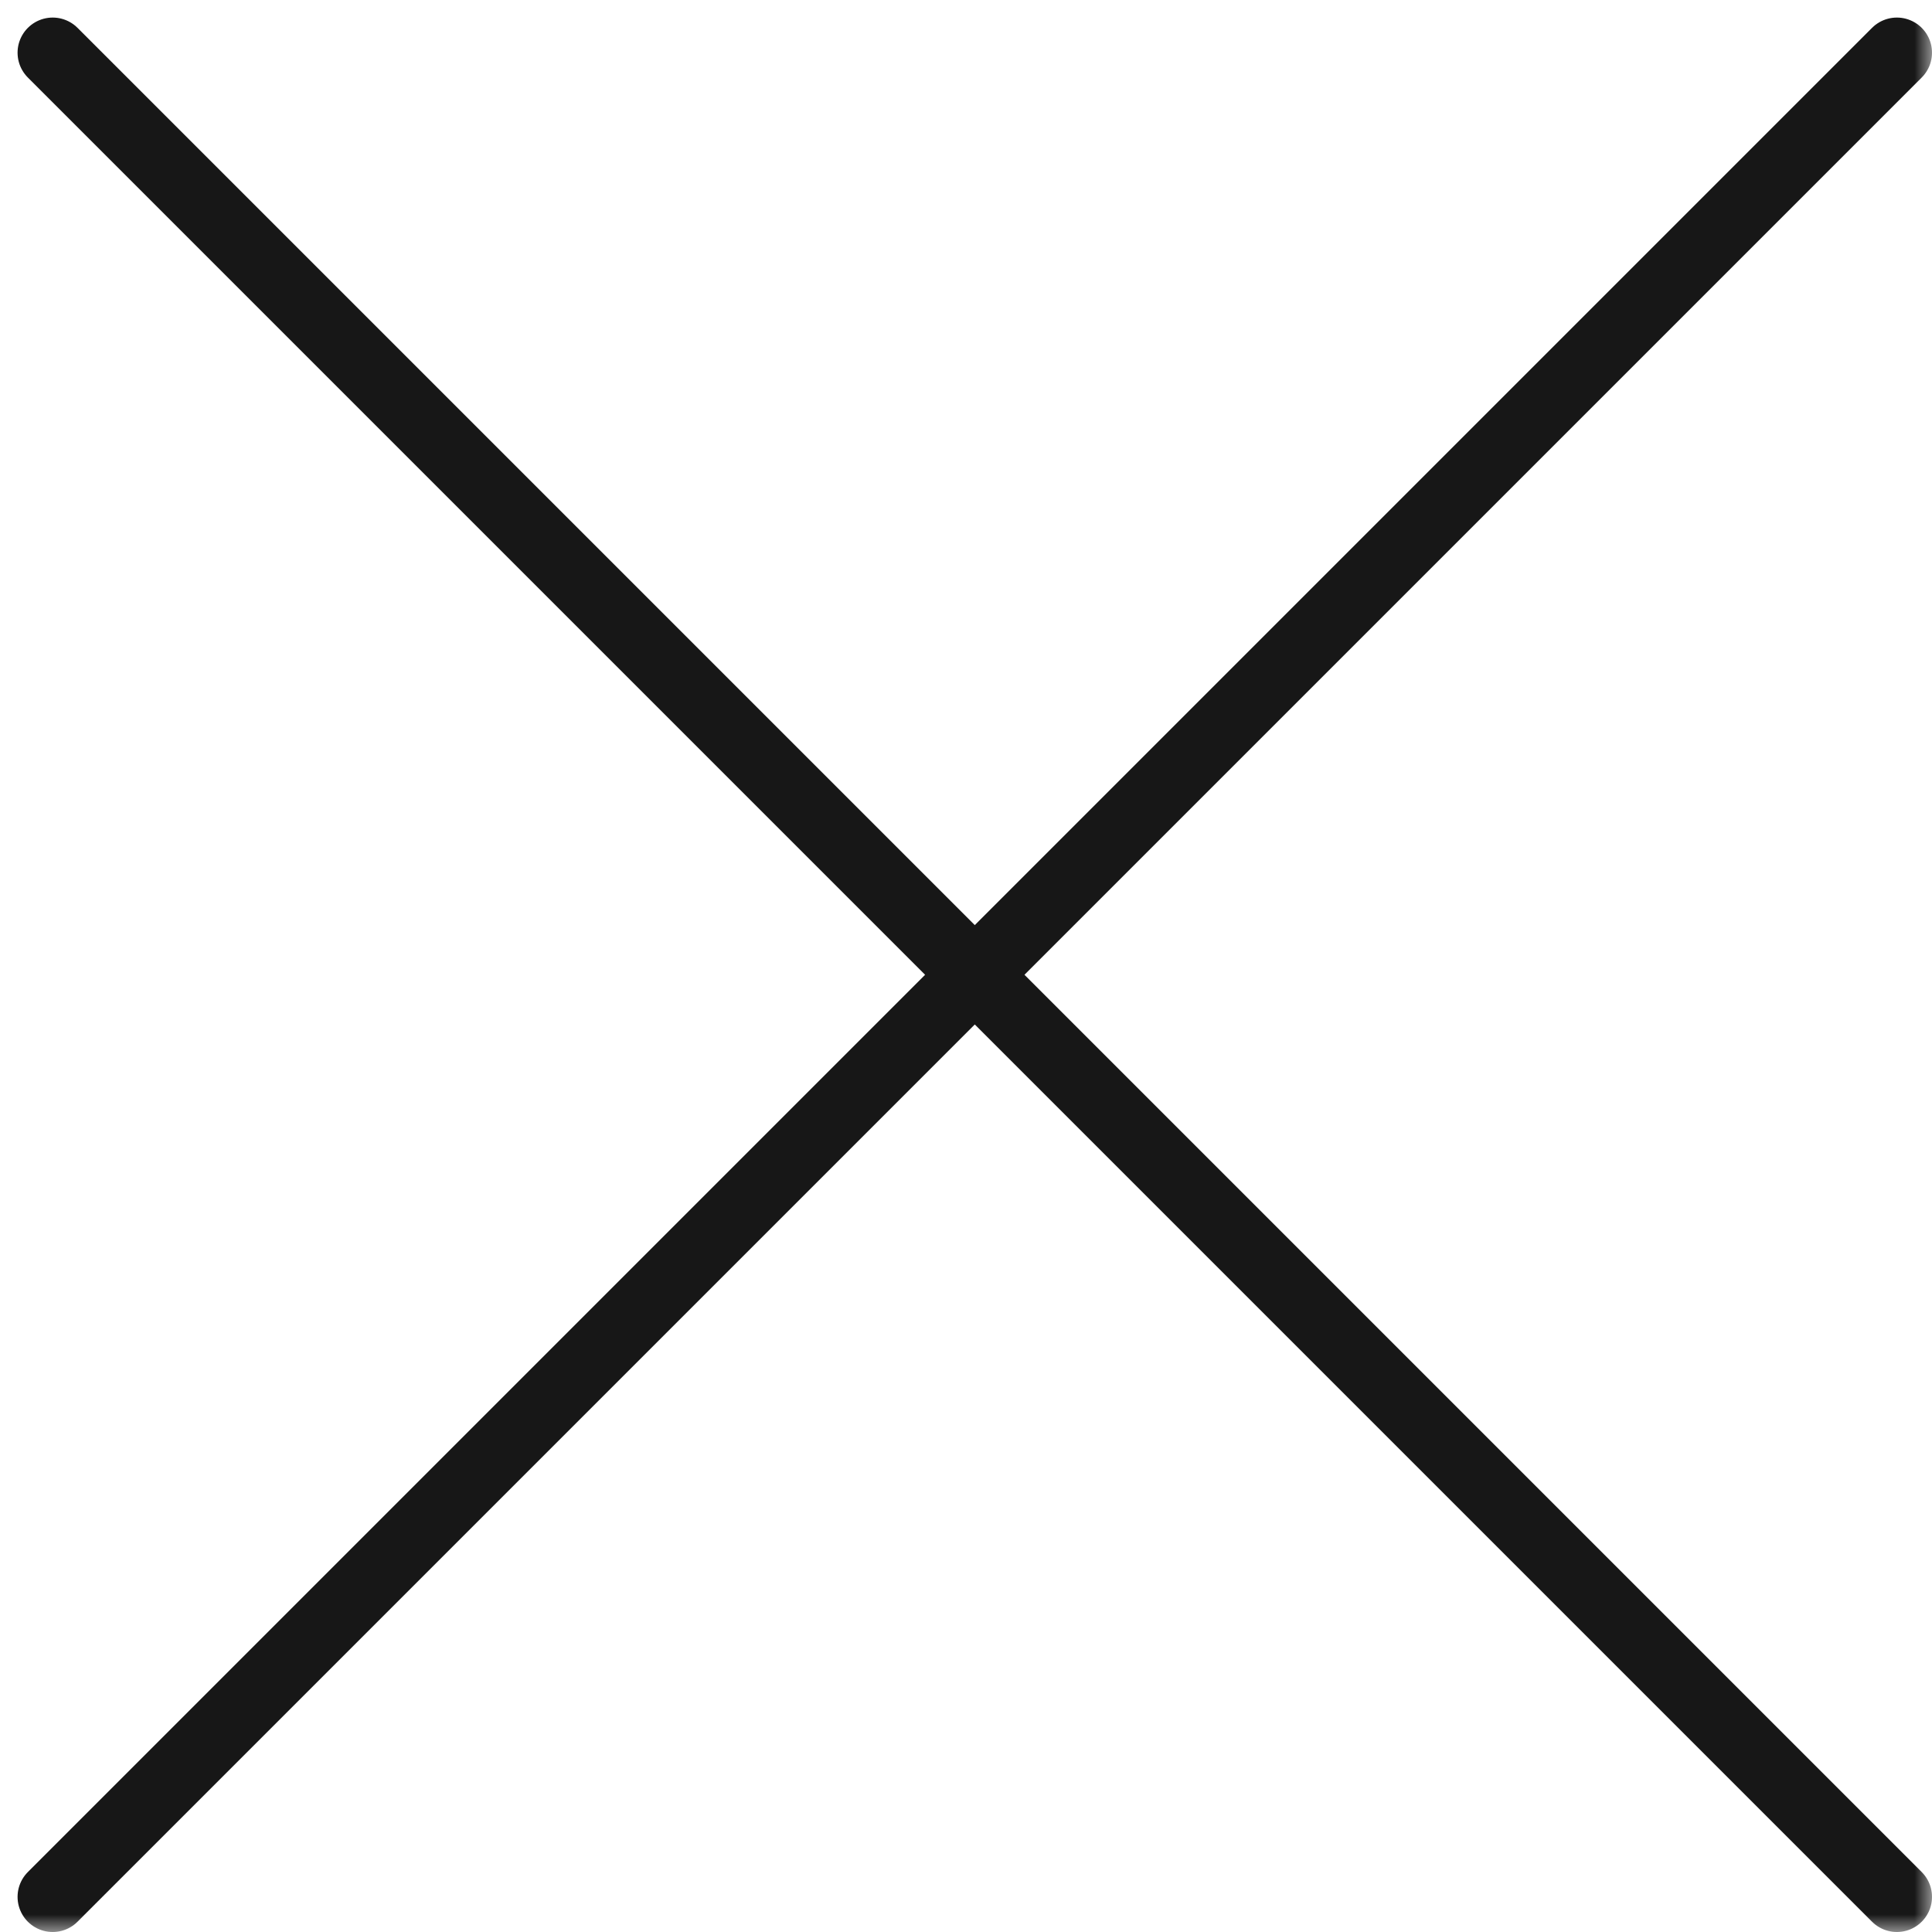 <?xml version="1.0" encoding="UTF-8"?> <svg xmlns="http://www.w3.org/2000/svg" width="55" height="55" viewBox="0 0 55 55" fill="none"> <g clip-path="url(#clip0_2180_5034)"> <mask id="mask0_2180_5034" style="mask-type:luminance" maskUnits="userSpaceOnUse" x="0" y="0" width="55" height="55"> <path d="M55 0H0V55H55V0Z" fill="white"></path> </mask> <g mask="url(#mask0_2180_5034)"> <path d="M1.5 1.5L54 54M1.5 54L54 1.5" stroke="#171717" stroke-width="2" stroke-linecap="round"></path> </g> </g> <defs> <clipPath id="clip0_2180_5034"> <rect width="55" height="55" fill="white"></rect> </clipPath> </defs> </svg> 